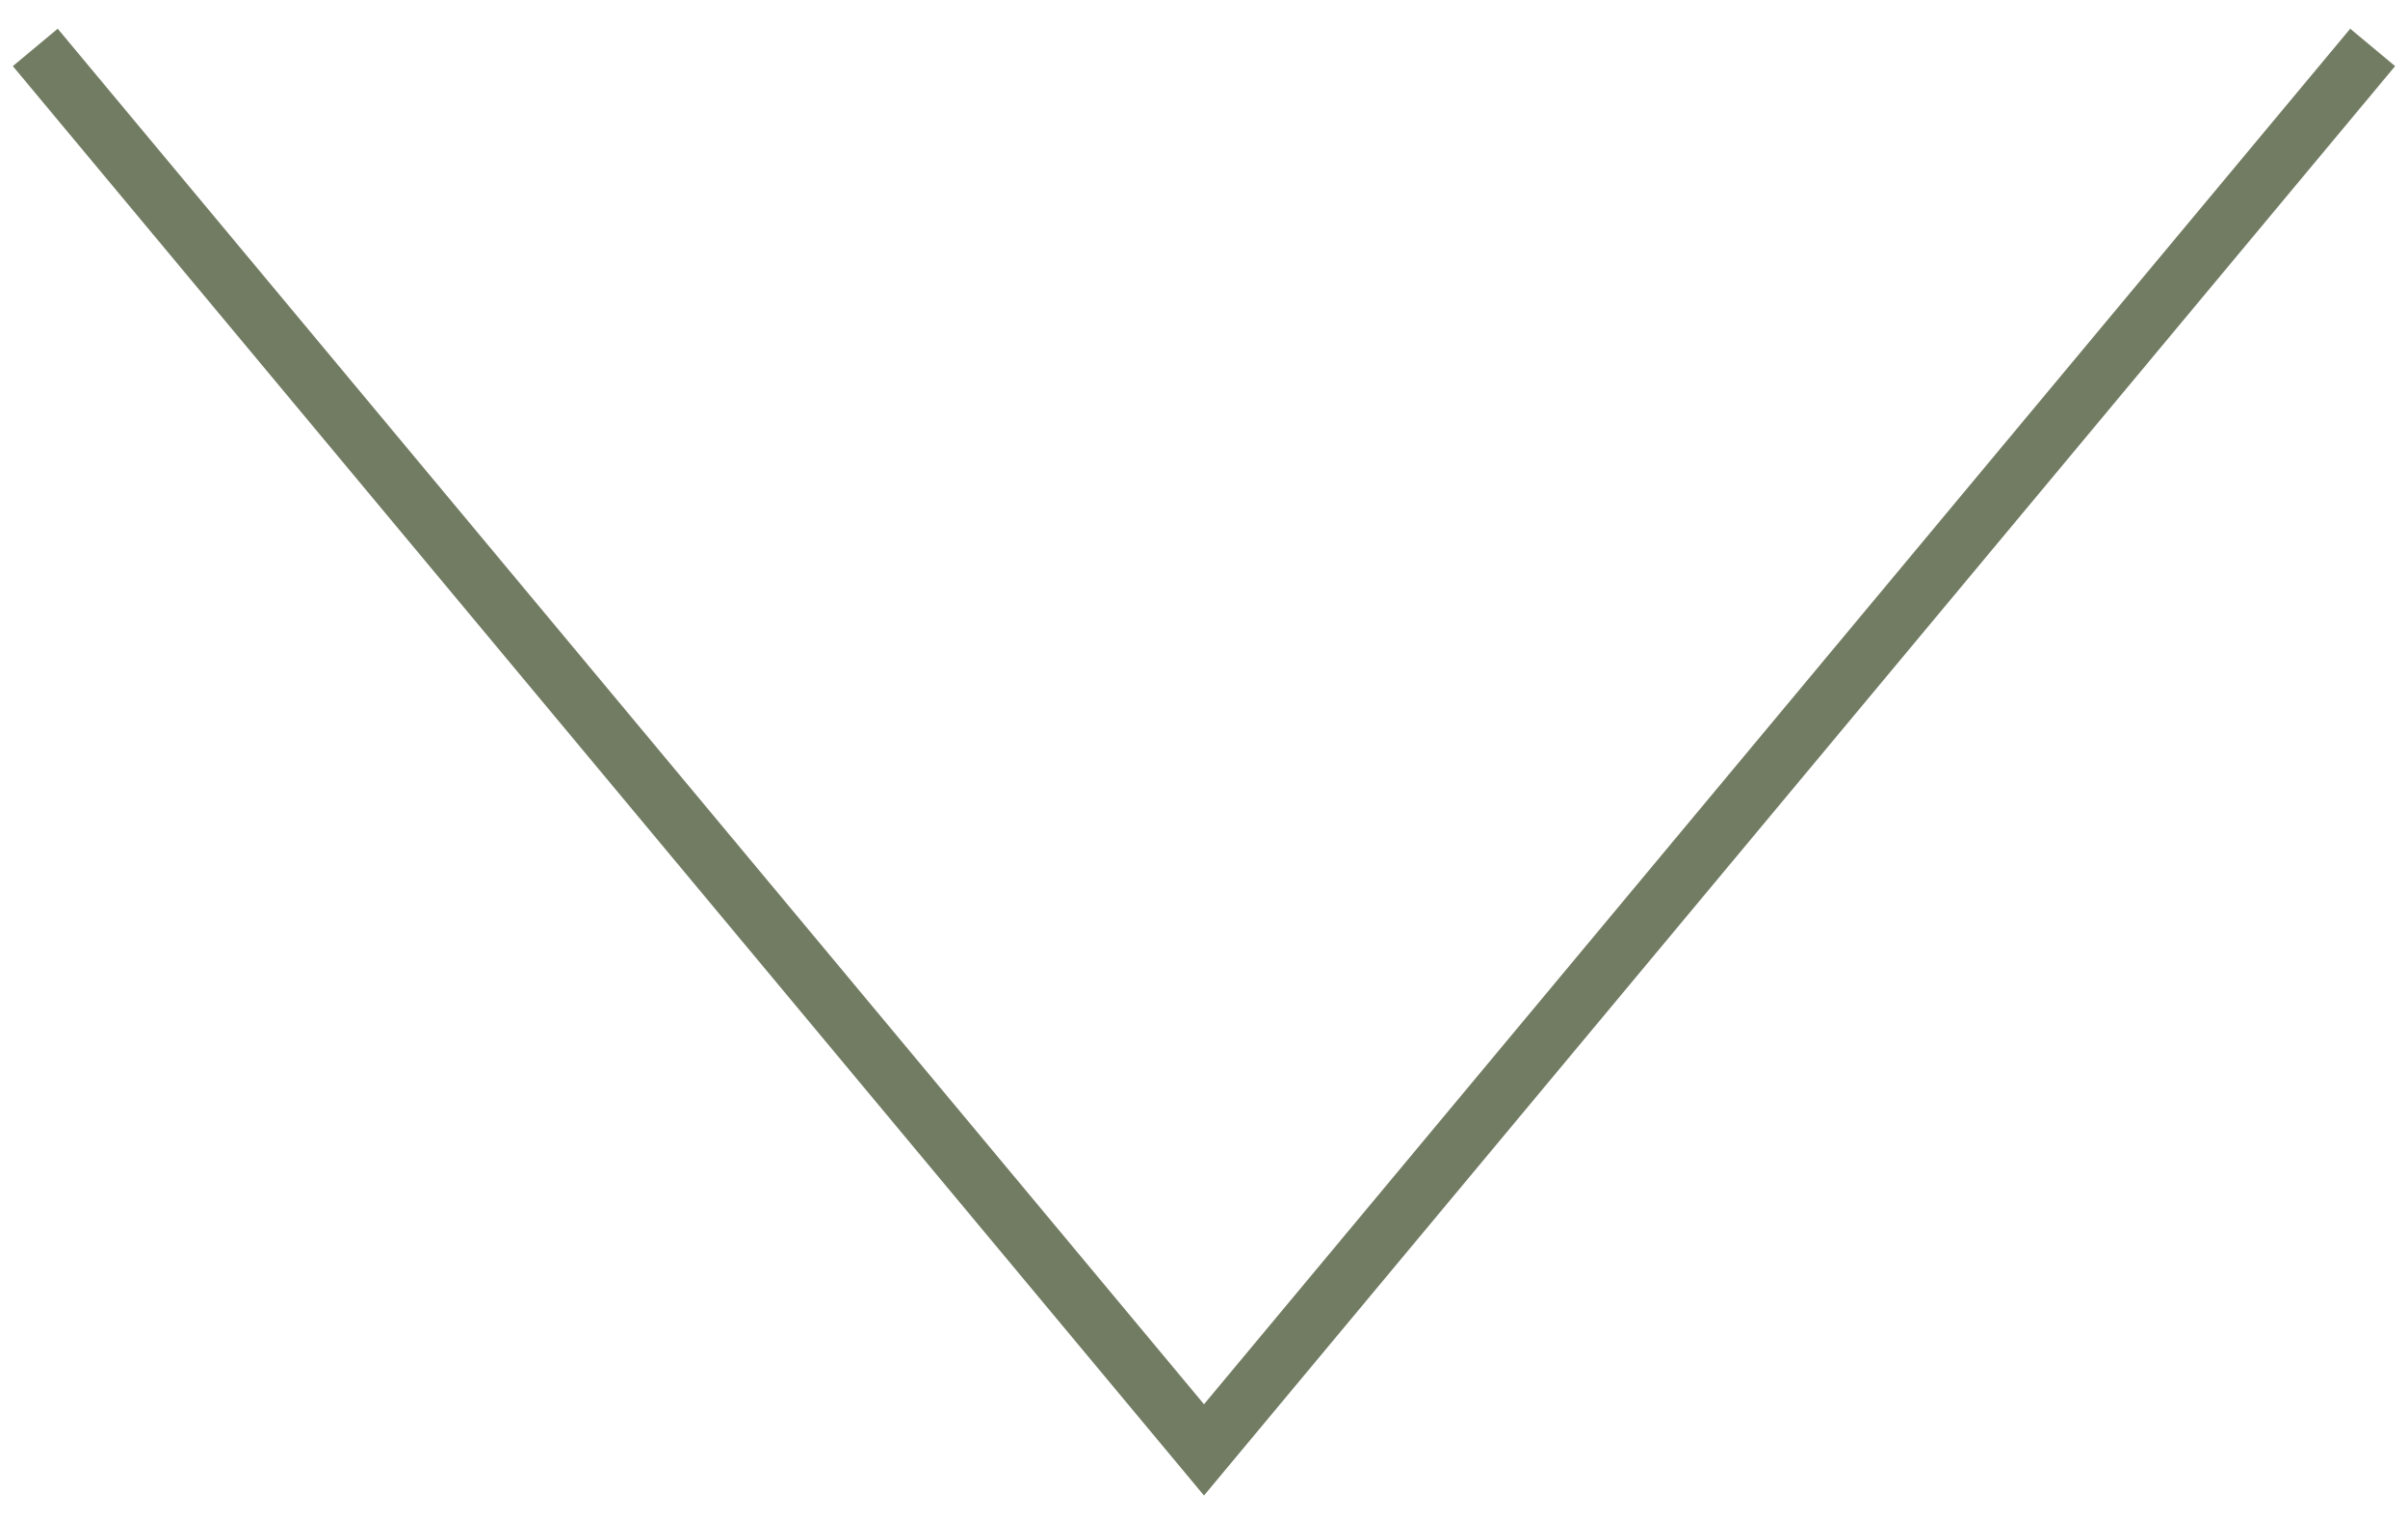 <?xml version="1.0" encoding="UTF-8"?> <svg xmlns="http://www.w3.org/2000/svg" width="46" height="29" viewBox="0 0 46 29" fill="none"><path d="M0.674 0.906L23 27.697L45.325 0.906" stroke="#727C62" stroke-width="1.116"></path></svg> 